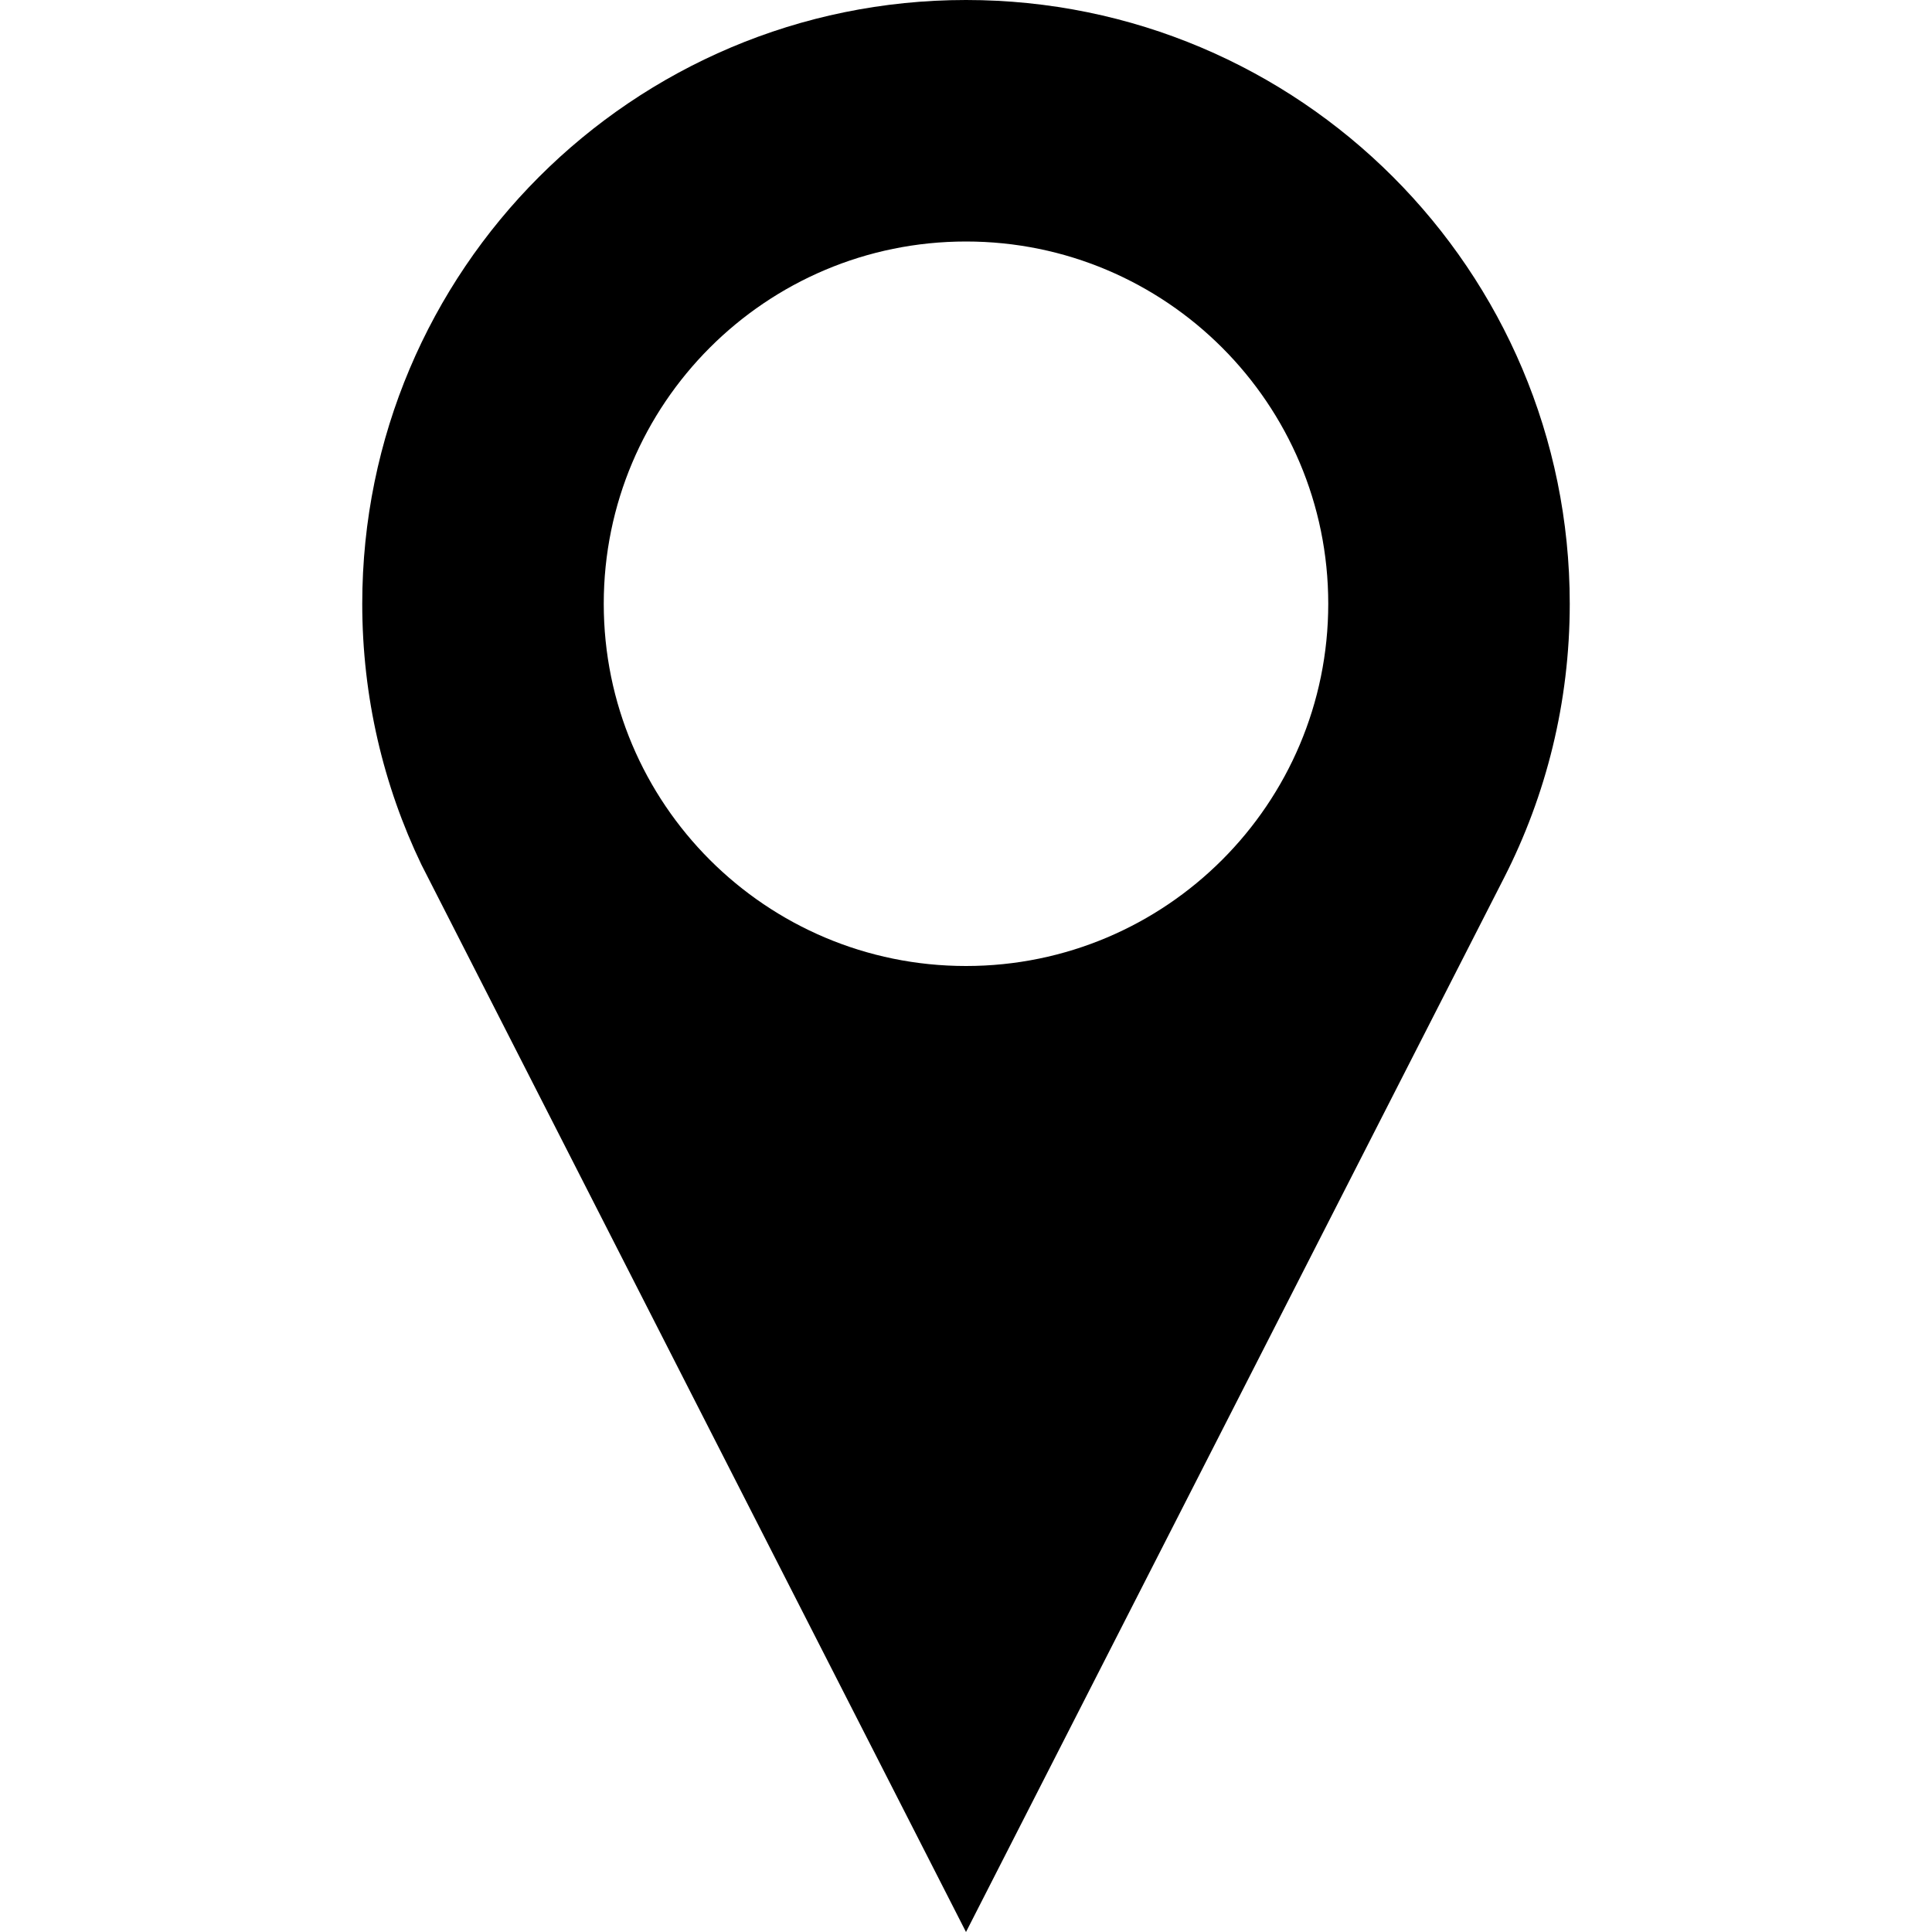 <svg enable-background="new 0 0 512 512" height="512" viewBox="0 0 512 512" width="512" xmlns="http://www.w3.org/2000/svg"><path d="m256 0c-88.359 0-160 71.625-160 160 0 24.75 5.625 48.219 15.672 69.125.562 1.188 144.328 282.875 144.328 282.875l142.594-279.375c11.125-21.781 17.406-46.469 17.406-72.625 0-88.375-71.625-160-160-160zm0 256c-53.016 0-96-43-96-96s42.984-96 96-96c53 0 96 43 96 96s-43 96-96 96z"/></svg>